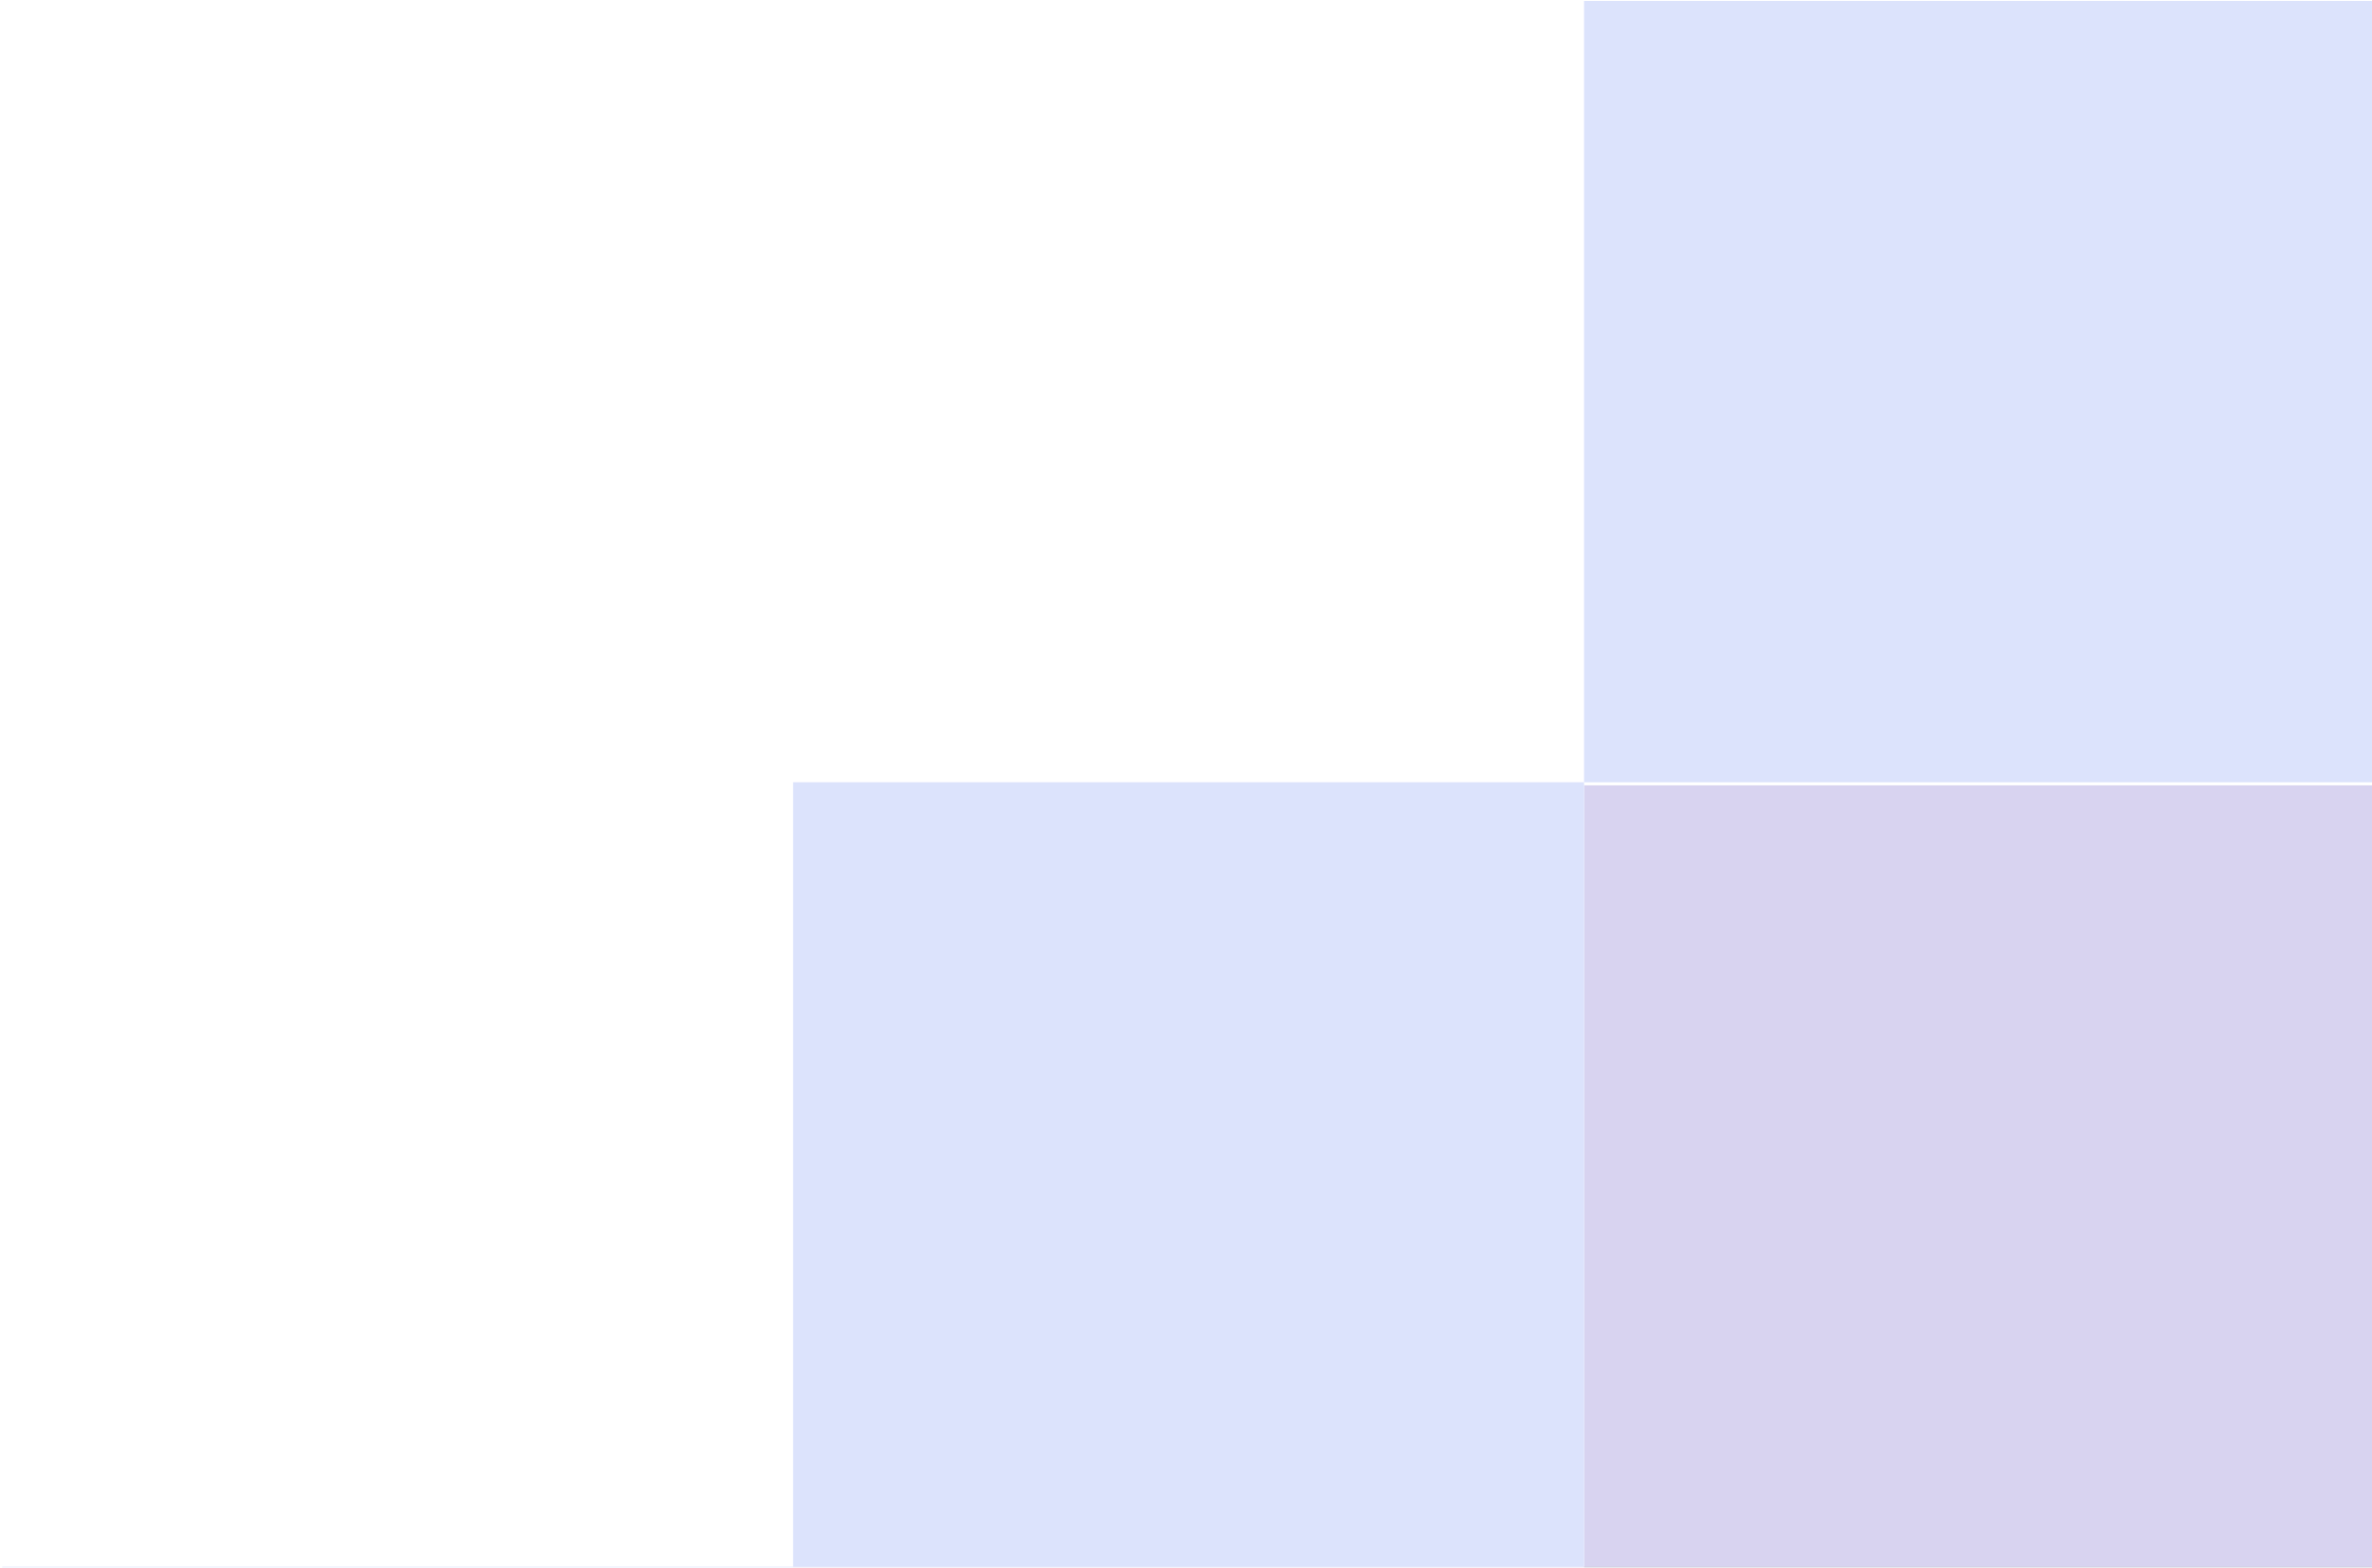 <svg width="236" height="156" viewBox="0 0 236 156" fill="none" xmlns="http://www.w3.org/2000/svg">
<g opacity="0.4">
<path d="M236.302 155.902H157.605V233.973H236.302V155.902ZM315 77.832H236.302V155.902H315V77.832ZM315 233.339H236.302V311.092H315V233.339ZM315 155.586H236.302V233.339H315V155.586Z" fill="#38386B"/>
<path d="M157.605 155.914H78.907V233.985H157.605V155.914ZM236.302 233.667H157.605V311.42H236.302V233.667ZM236.302 78.16H157.605V155.914H236.302V78.16ZM315 0.407H236.302V78.16H315V0.407ZM315 311.42H236.302V389.173H315V311.42Z" fill="#8778D1" fill-opacity="0.8"/>
<path d="M78.907 155.92H0.21V233.991H78.907V155.92ZM157.605 77.85H78.907V155.92H157.605V77.85ZM157.605 233.357H78.907V311.11H157.605V233.357ZM236.302 311.11H157.605V388.863H236.302V311.11ZM236.302 0.097H157.605V77.85H236.302V0.097Z" fill="#A7B8F8"/>
</g>
</svg>
